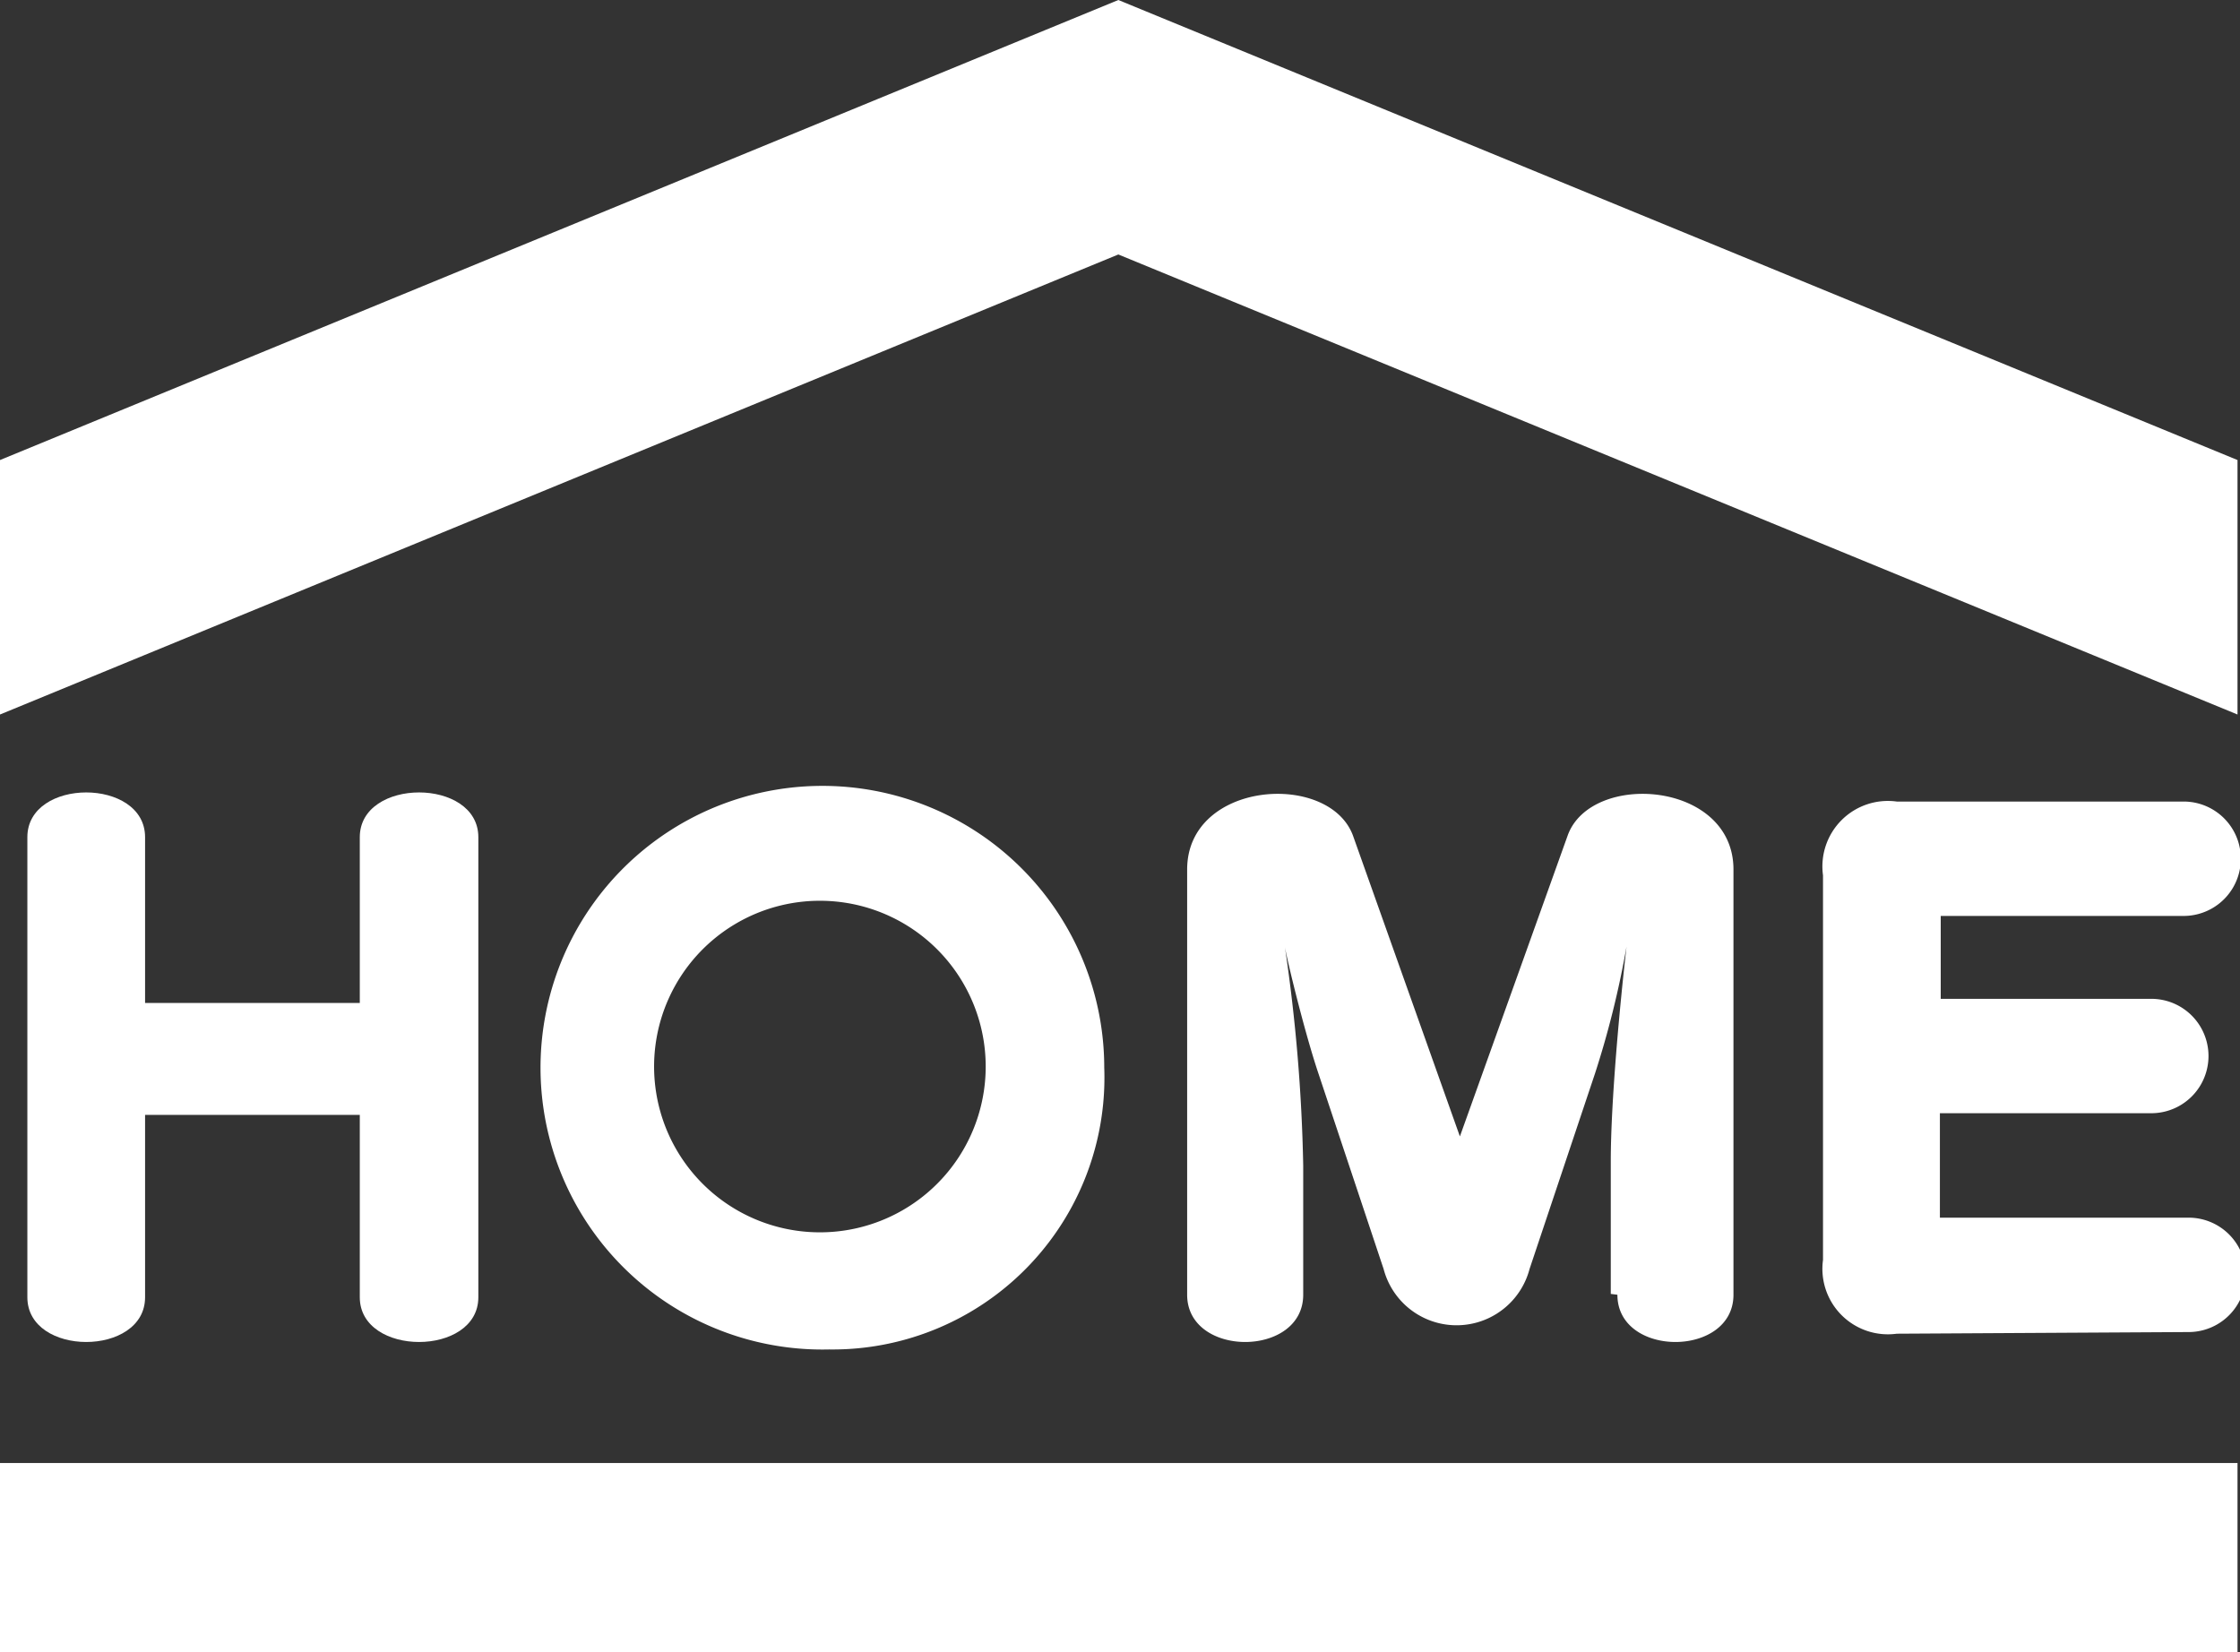 <svg id="レイヤー_1" data-name="レイヤー 1" xmlns="http://www.w3.org/2000/svg" xmlns:xlink="http://www.w3.org/1999/xlink" viewBox="0 0 27.02 19.93"><rect x="0" y="0" width="27.02" height="19.93" fill="#333333" stroke="none"/><defs><style>.cls-1{fill:none;}.cls-2{fill:#fff;}.cls-3{clip-path:url(#clip-path);}</style><clipPath id="clip-path" transform="translate(-415.8 -296.13)"><rect class="cls-1" x="415.8" y="296.13" width="27.02" height="19.92"/></clipPath></defs><title>HOMEボタン</title><polygon class="cls-2" points="13.49 0 0 5.55 0 8.62 13.49 3.07 26.99 8.62 26.99 5.55 13.49 0"/><g class="cls-3"><path class="cls-2" d="M420.14,311.78v-2.2h-2.59v2.2c0,.72-1.42.72-1.42,0v-5.55c0-.72,1.42-.72,1.42,0v2h2.59v-2c0-.72,1.43-.72,1.43,0v5.55c0,.72-1.43.72-1.43,0" transform="translate(-415.8 -296.13)"/><path class="cls-2" d="M425.8,307a2,2,0,1,0,1.89,2,2,2,0,0,0-1.89-2m0,5.41a3.4,3.4,0,1,1,3.32-3.4,3.28,3.28,0,0,1-3.32,3.4" transform="translate(-415.8 -296.13)"/><path class="cls-2" d="M435.23,311.74v-1.6c0-.72.11-1.89.19-2.59h0a11.25,11.25,0,0,1-.38,1.53l-.79,2.36a.91.91,0,0,1-1.76,0l-.78-2.34c-.17-.5-.38-1.37-.41-1.54h0a20.54,20.54,0,0,1,.22,2.63v1.56c0,.76-1.4.76-1.4,0v-5.13c0-1.07,1.71-1.19,2-.41l1.29,3.63,1.3-3.63c.28-.78,2-.66,2,.41v5.13c0,.76-1.4.76-1.4,0" transform="translate(-415.8 -296.13)"/><path class="cls-2" d="M438.68,312.22a.79.79,0,0,1-.89-.89v-4.64a.79.79,0,0,1,.89-.89h3.46a.69.69,0,0,1,0,1.38h-2.93v1h2.54a.69.69,0,0,1,0,1.38h-2.55v1.26h3a.69.69,0,0,1,0,1.38Z" transform="translate(-415.8 -296.13)"/></g><rect class="cls-2" y="17.65" width="26.99" height="2.28"/></svg>